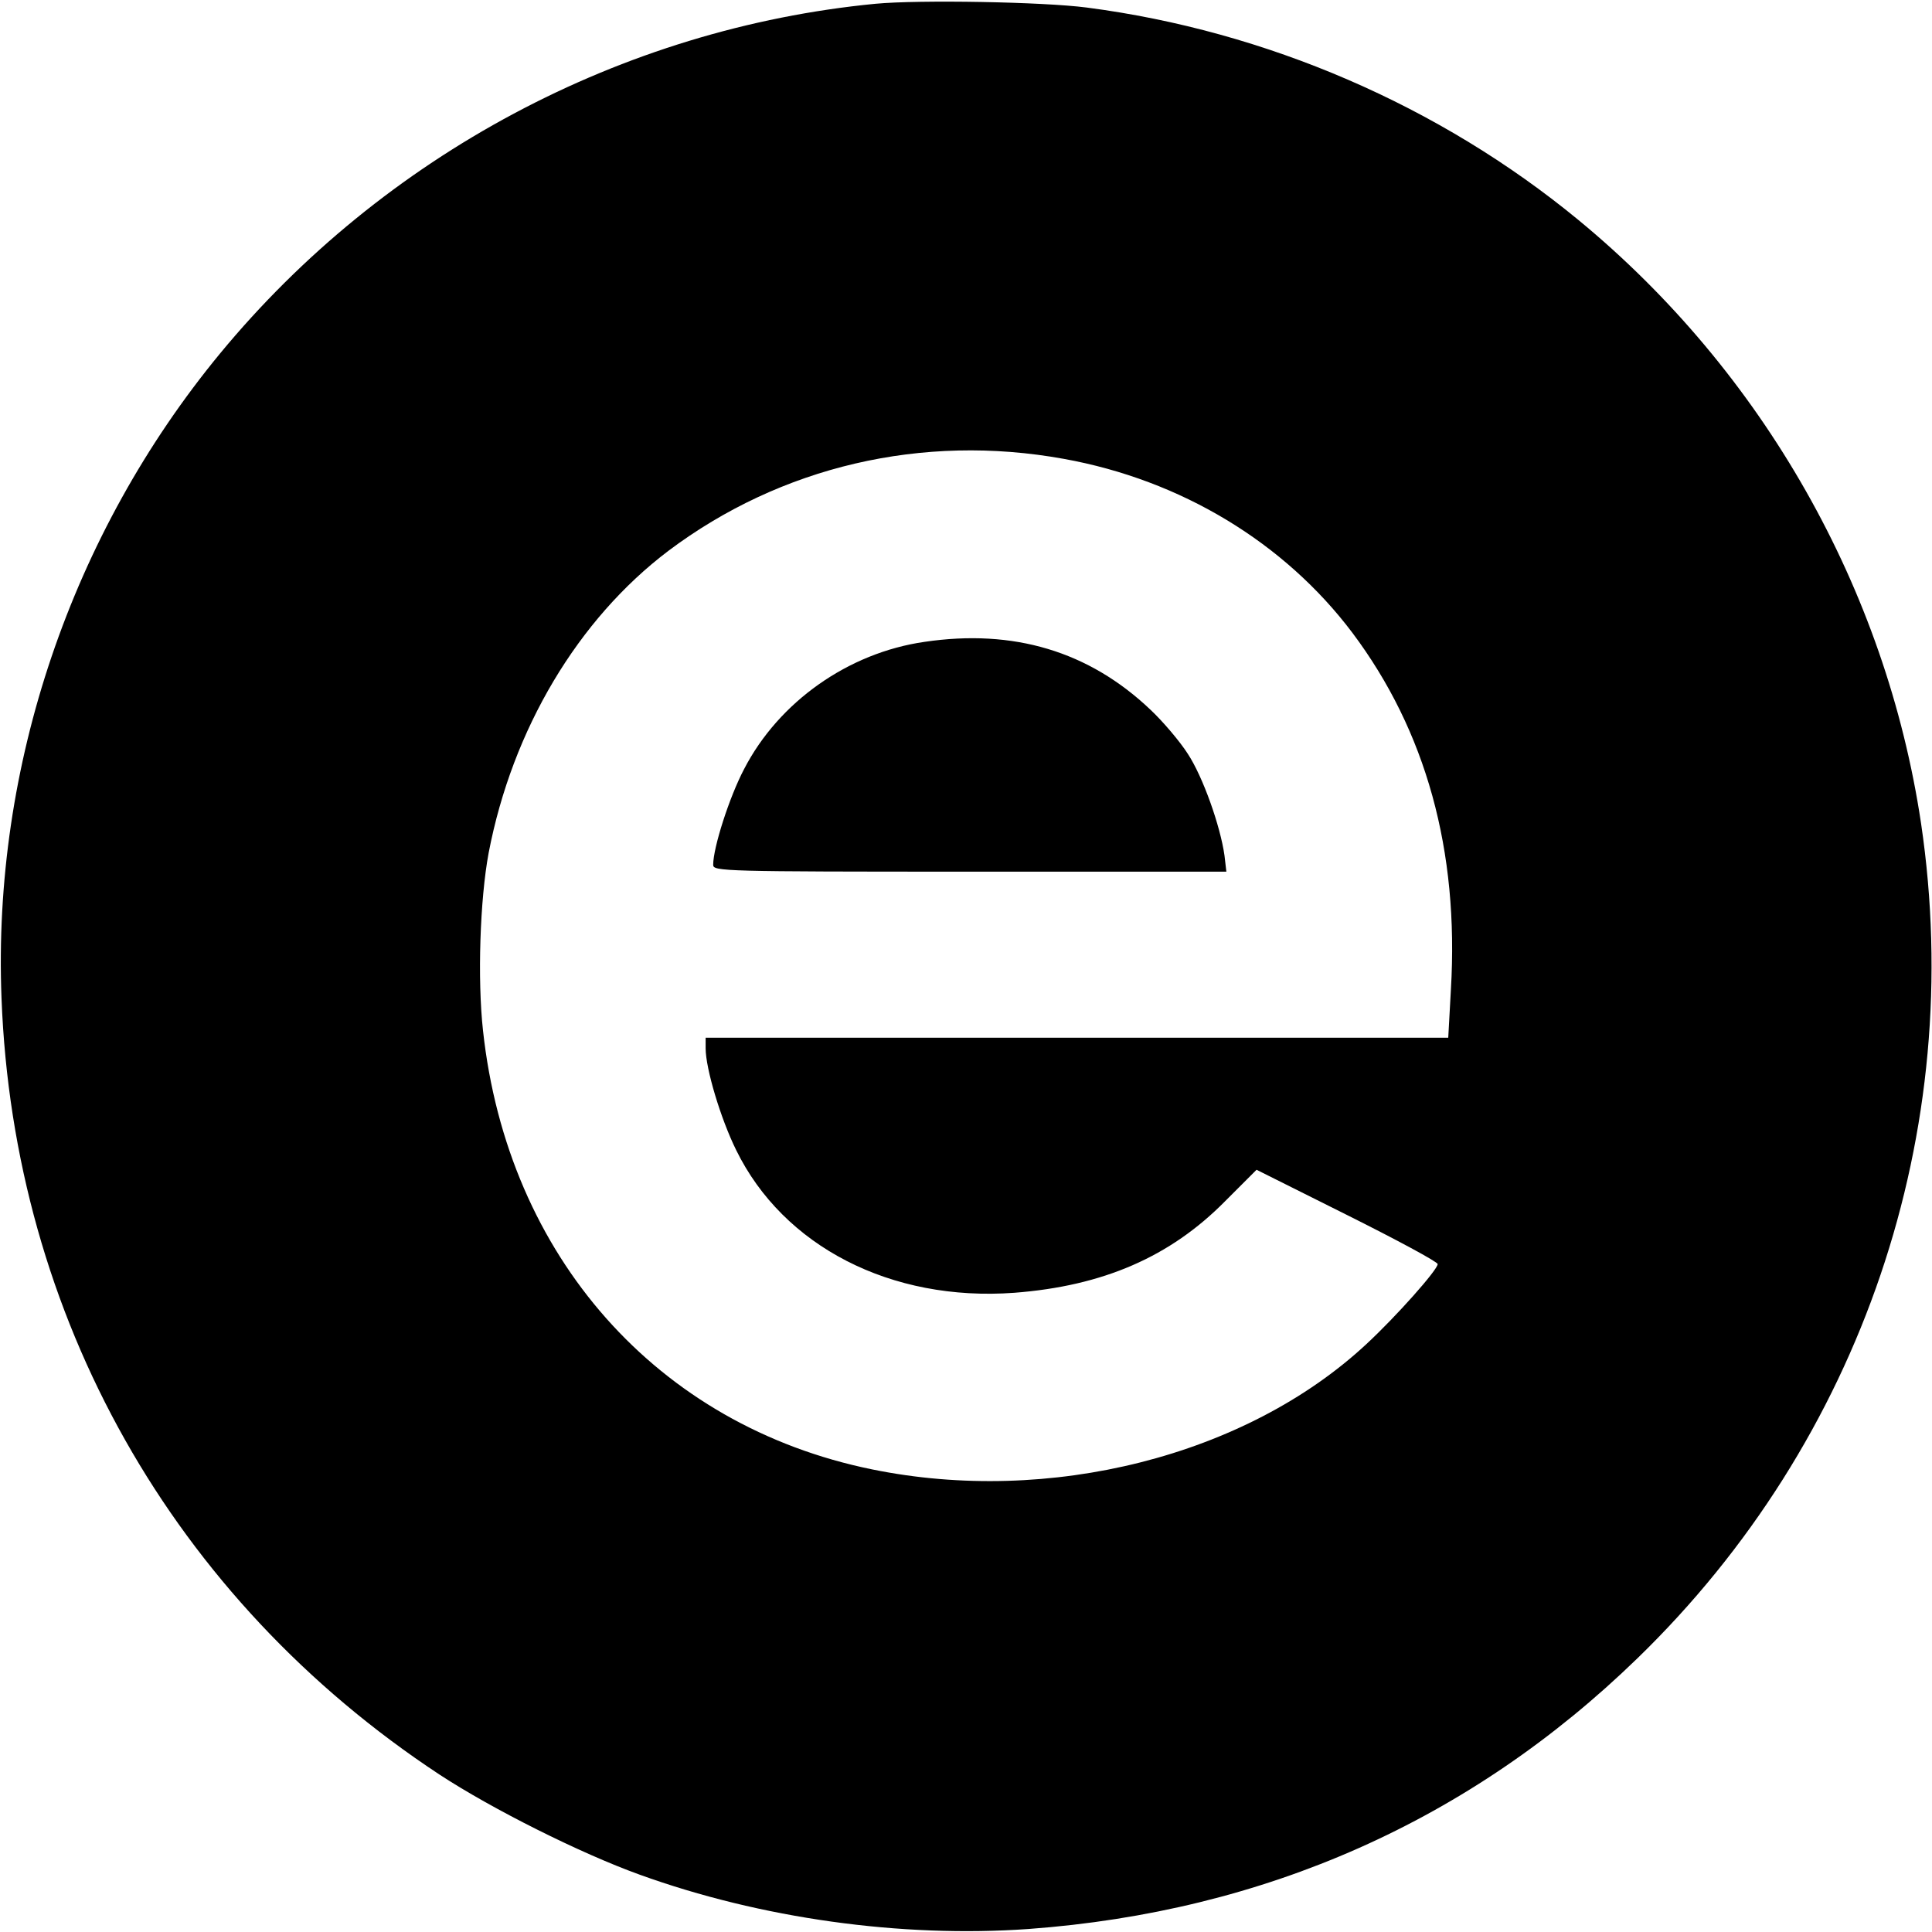 <?xml version="1.0" standalone="no"?>
<!DOCTYPE svg PUBLIC "-//W3C//DTD SVG 20010904//EN"
 "http://www.w3.org/TR/2001/REC-SVG-20010904/DTD/svg10.dtd">
<svg version="1.0" xmlns="http://www.w3.org/2000/svg"
 width="512pt" height="512pt" viewBox="0 0 512 512"
 preserveAspectRatio="xMidYMid meet">
<g transform="translate(0,512) scale(0.1,-0.1)"
fill="#000000" stroke="none">
<path d="M2320 5110 c-672 -65 -1304 -402 -1737 -927 -394 -478 -603 -1094
-579 -1708 32 -844 454 -1592 1161 -2058 139 -91 372 -208 530 -265 321 -116
693 -168 1031 -144 626 46 1170 287 1613 717 595 577 873 1396 752 2213 -93
621 -419 1196 -908 1599 -368 303 -827 501 -1303 563 -115 15 -443 21 -560 10z
m499 -1206 c311 -56 585 -222 765 -461 195 -260 283 -577 261 -946 l-7 -127
-984 0 -984 0 0 -28 c0 -54 40 -187 81 -270 125 -255 410 -402 737 -378 235
18 413 95 559 243 l83 83 240 -120 c132 -66 240 -124 240 -130 0 -15 -110
-139 -190 -213 -319 -296 -839 -427 -1309 -331 -569 116 -966 564 -1031 1163
-15 136 -8 348 15 471 63 328 237 619 476 800 298 224 673 312 1048 244z"/>
<path d="M2450 3419 c-202 -29 -386 -159 -478 -337 -39 -74 -82 -208 -82 -254
0 -17 26 -18 680 -18 l680 0 -5 43 c-11 78 -57 208 -97 269 -21 33 -66 86 -99
117 -163 155 -363 215 -599 180z"/>
</g>
</svg>
